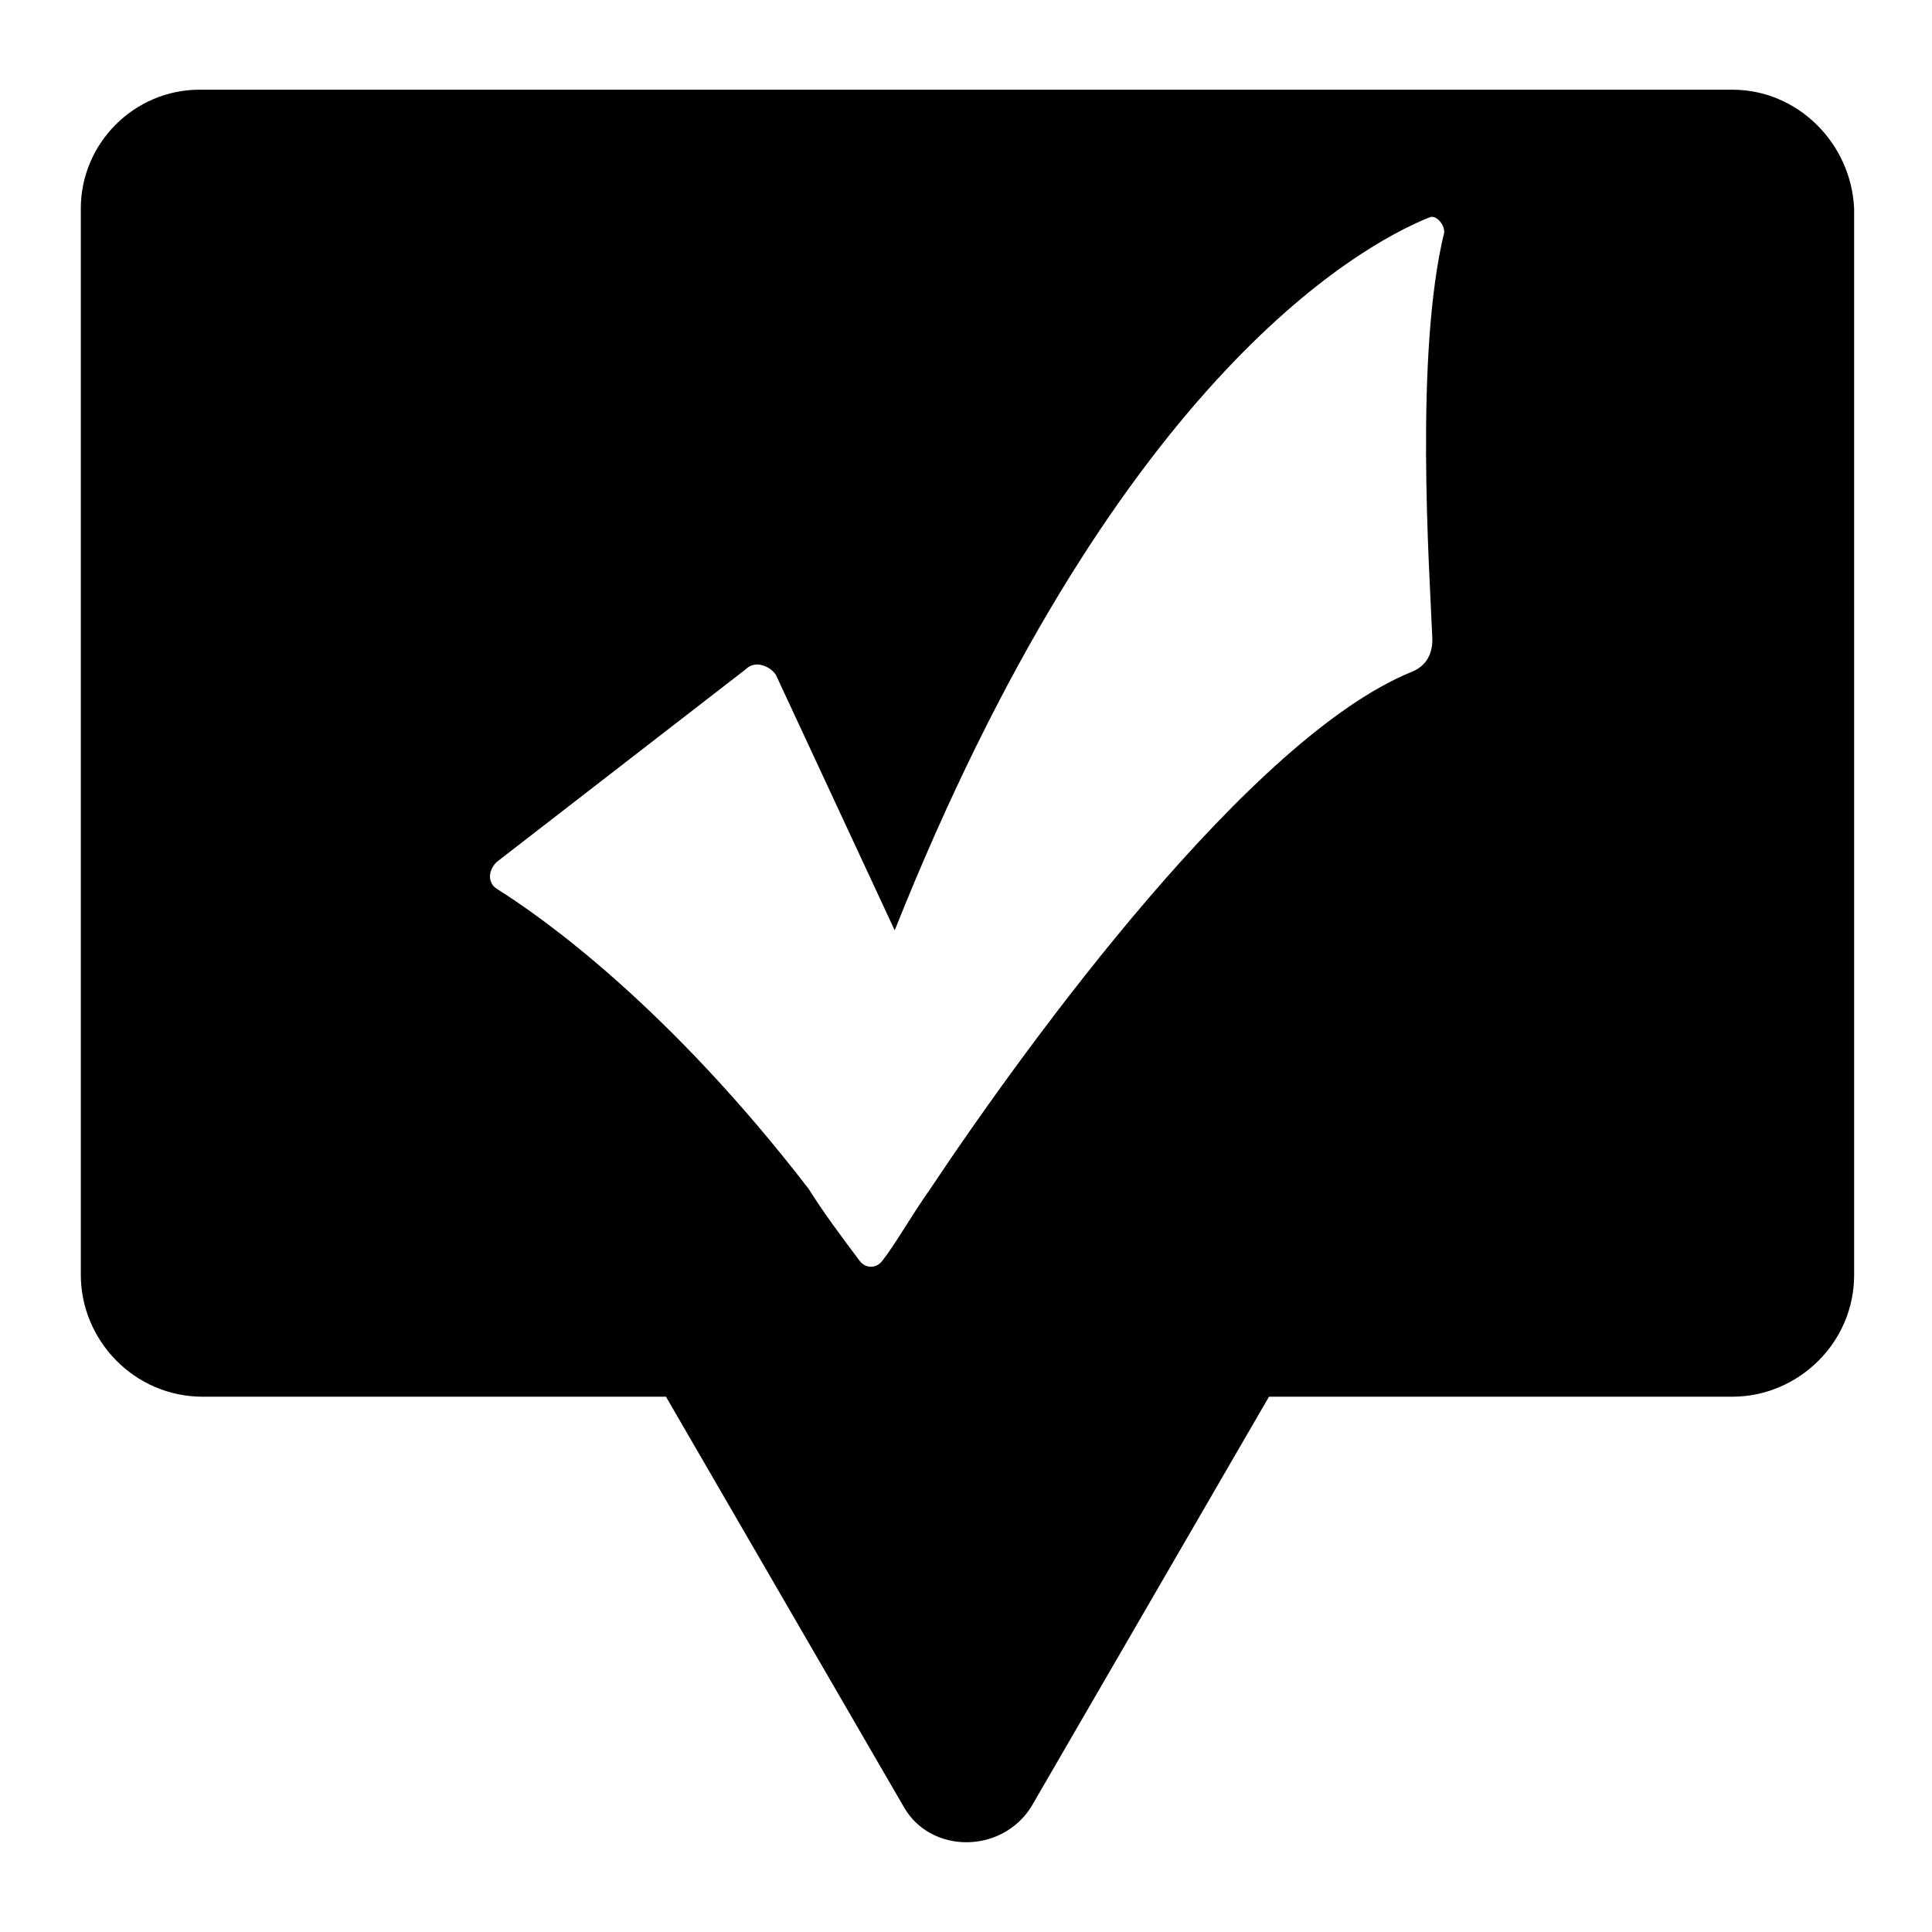 <?xml version="1.0" encoding="UTF-8"?>
<!-- Uploaded to: ICON Repo, www.svgrepo.com, Generator: ICON Repo Mixer Tools -->
<svg fill="#000000" width="800px" height="800px" version="1.1" viewBox="144 144 512 512" xmlns="http://www.w3.org/2000/svg">
 <path d="m603.1 167.77h-406.2c-17.316 0-31.484 14.172-31.484 31.488v282.61c0 17.32 14.168 32.273 32.273 32.273h122.8l62.977 108.63c7.086 12.594 25.977 12.594 33.852 0l62.977-108.63h122.8c17.32 0 32.273-14.168 32.273-32.273l-0.004-282.61c-0.785-17.316-14.957-31.488-32.273-31.488zm-76.359 37.785c-7.871 32.273-3.938 88.953-3.148 107.85 0 3.938-1.574 7.086-5.512 8.66-42.508 17.32-100.76 96.824-127.53 136.97-5.512 7.871-9.445 14.957-12.594 18.895-1.574 2.363-4.723 2.363-6.297 0-4.723-6.297-9.445-12.594-13.383-18.895-37-48.02-70.062-71.637-82.656-79.508-2.363-1.574-2.363-4.723 0-7.086l66.125-51.168c2.363-2.363 6.297-0.789 7.871 1.574l31.488 67.699c57.465-144.06 122.02-181.05 141.7-188.93 1.574-0.785 3.938 1.578 3.938 3.938z"/>
</svg>